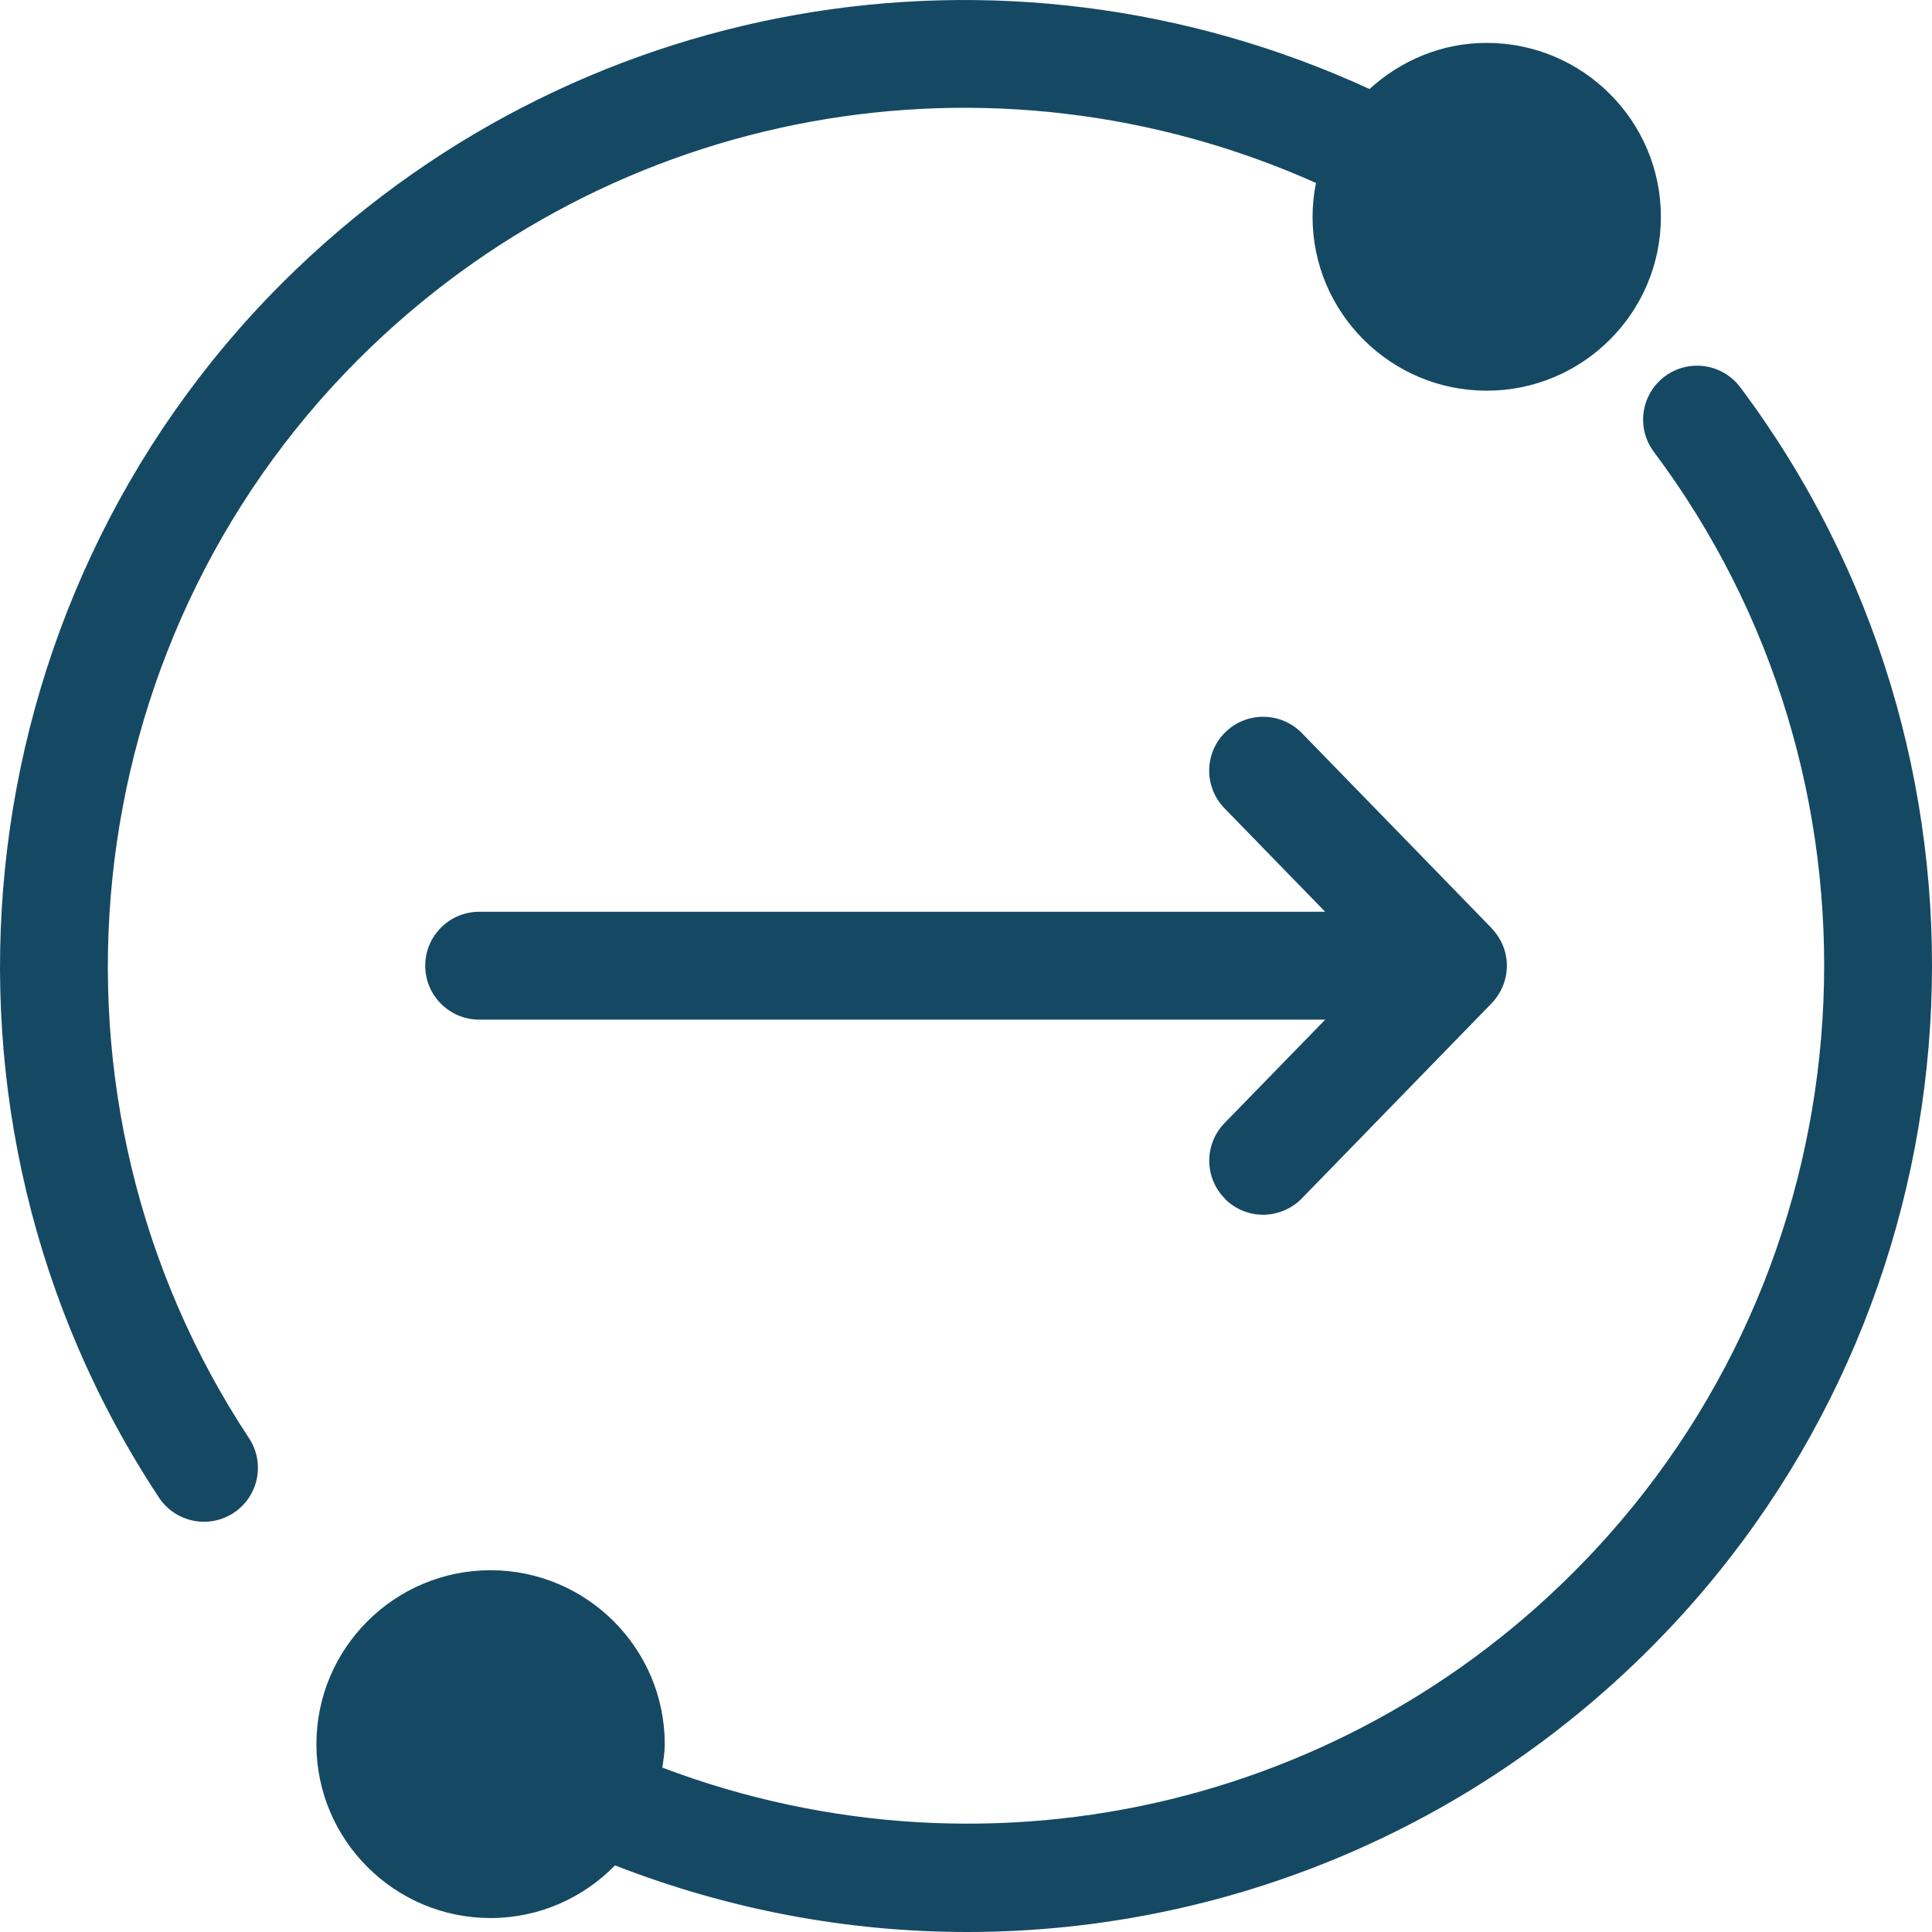 <svg width="40" height="40" viewBox="0 0 40 40" fill="none" xmlns="http://www.w3.org/2000/svg">
<g clip-path="url(#clip0_5843_960)">
<path d="M5.155 29.775C5.495 30.29 5.353 30.982 4.838 31.322C4.326 31.66 3.63 31.52 3.291 31.005C-1.922 23.117 -0.847 12.54 5.844 5.858C11.812 -0.1 20.752 -1.652 28.355 1.843C28.997 1.256 29.844 0.888 30.781 0.888C32.769 0.888 34.387 2.503 34.387 4.489C34.387 6.474 32.769 8.089 30.781 8.089C28.793 8.089 27.175 6.474 27.175 4.489C27.175 4.248 27.201 4.014 27.246 3.788C20.532 0.788 12.68 2.19 7.425 7.435C1.48 13.373 0.526 22.769 5.155 29.775ZM36.031 8.019C35.661 7.525 34.96 7.424 34.467 7.794C33.973 8.162 33.872 8.862 34.241 9.355C39.277 16.078 38.881 25.514 33.297 31.79C28.359 37.341 20.598 39.203 13.714 36.597C13.735 36.436 13.763 36.277 13.763 36.111C13.763 34.125 12.144 32.51 10.156 32.51C8.168 32.51 6.551 34.125 6.551 36.111C6.551 38.096 8.169 39.711 10.156 39.711C11.167 39.711 12.078 39.291 12.733 38.621C15.108 39.547 17.578 40 20.024 40C25.611 40 31.072 37.654 34.969 33.273C41.253 26.207 41.7 15.586 36.031 8.019ZM25.373 24.834C25.591 25.044 25.872 25.15 26.153 25.15C26.434 25.15 26.735 25.037 26.954 24.811L30.88 20.775C31.083 20.561 31.198 20.291 31.198 19.994C31.198 19.697 31.083 19.433 30.881 19.215L26.954 15.178C26.524 14.737 25.817 14.726 25.373 15.156C24.931 15.586 24.921 16.291 25.351 16.734L27.436 18.877H9.921C9.305 18.877 8.804 19.377 8.804 19.993C8.804 20.61 9.305 21.11 9.921 21.11H27.438L25.352 23.253C24.922 23.696 24.933 24.403 25.375 24.831L25.373 24.834Z" fill="#154963"/>
</g>
<defs>
<clipPath id="clip0_5843_960">
<rect width="40" height="40" fill="white"/>
</clipPath>
</defs>
</svg>

